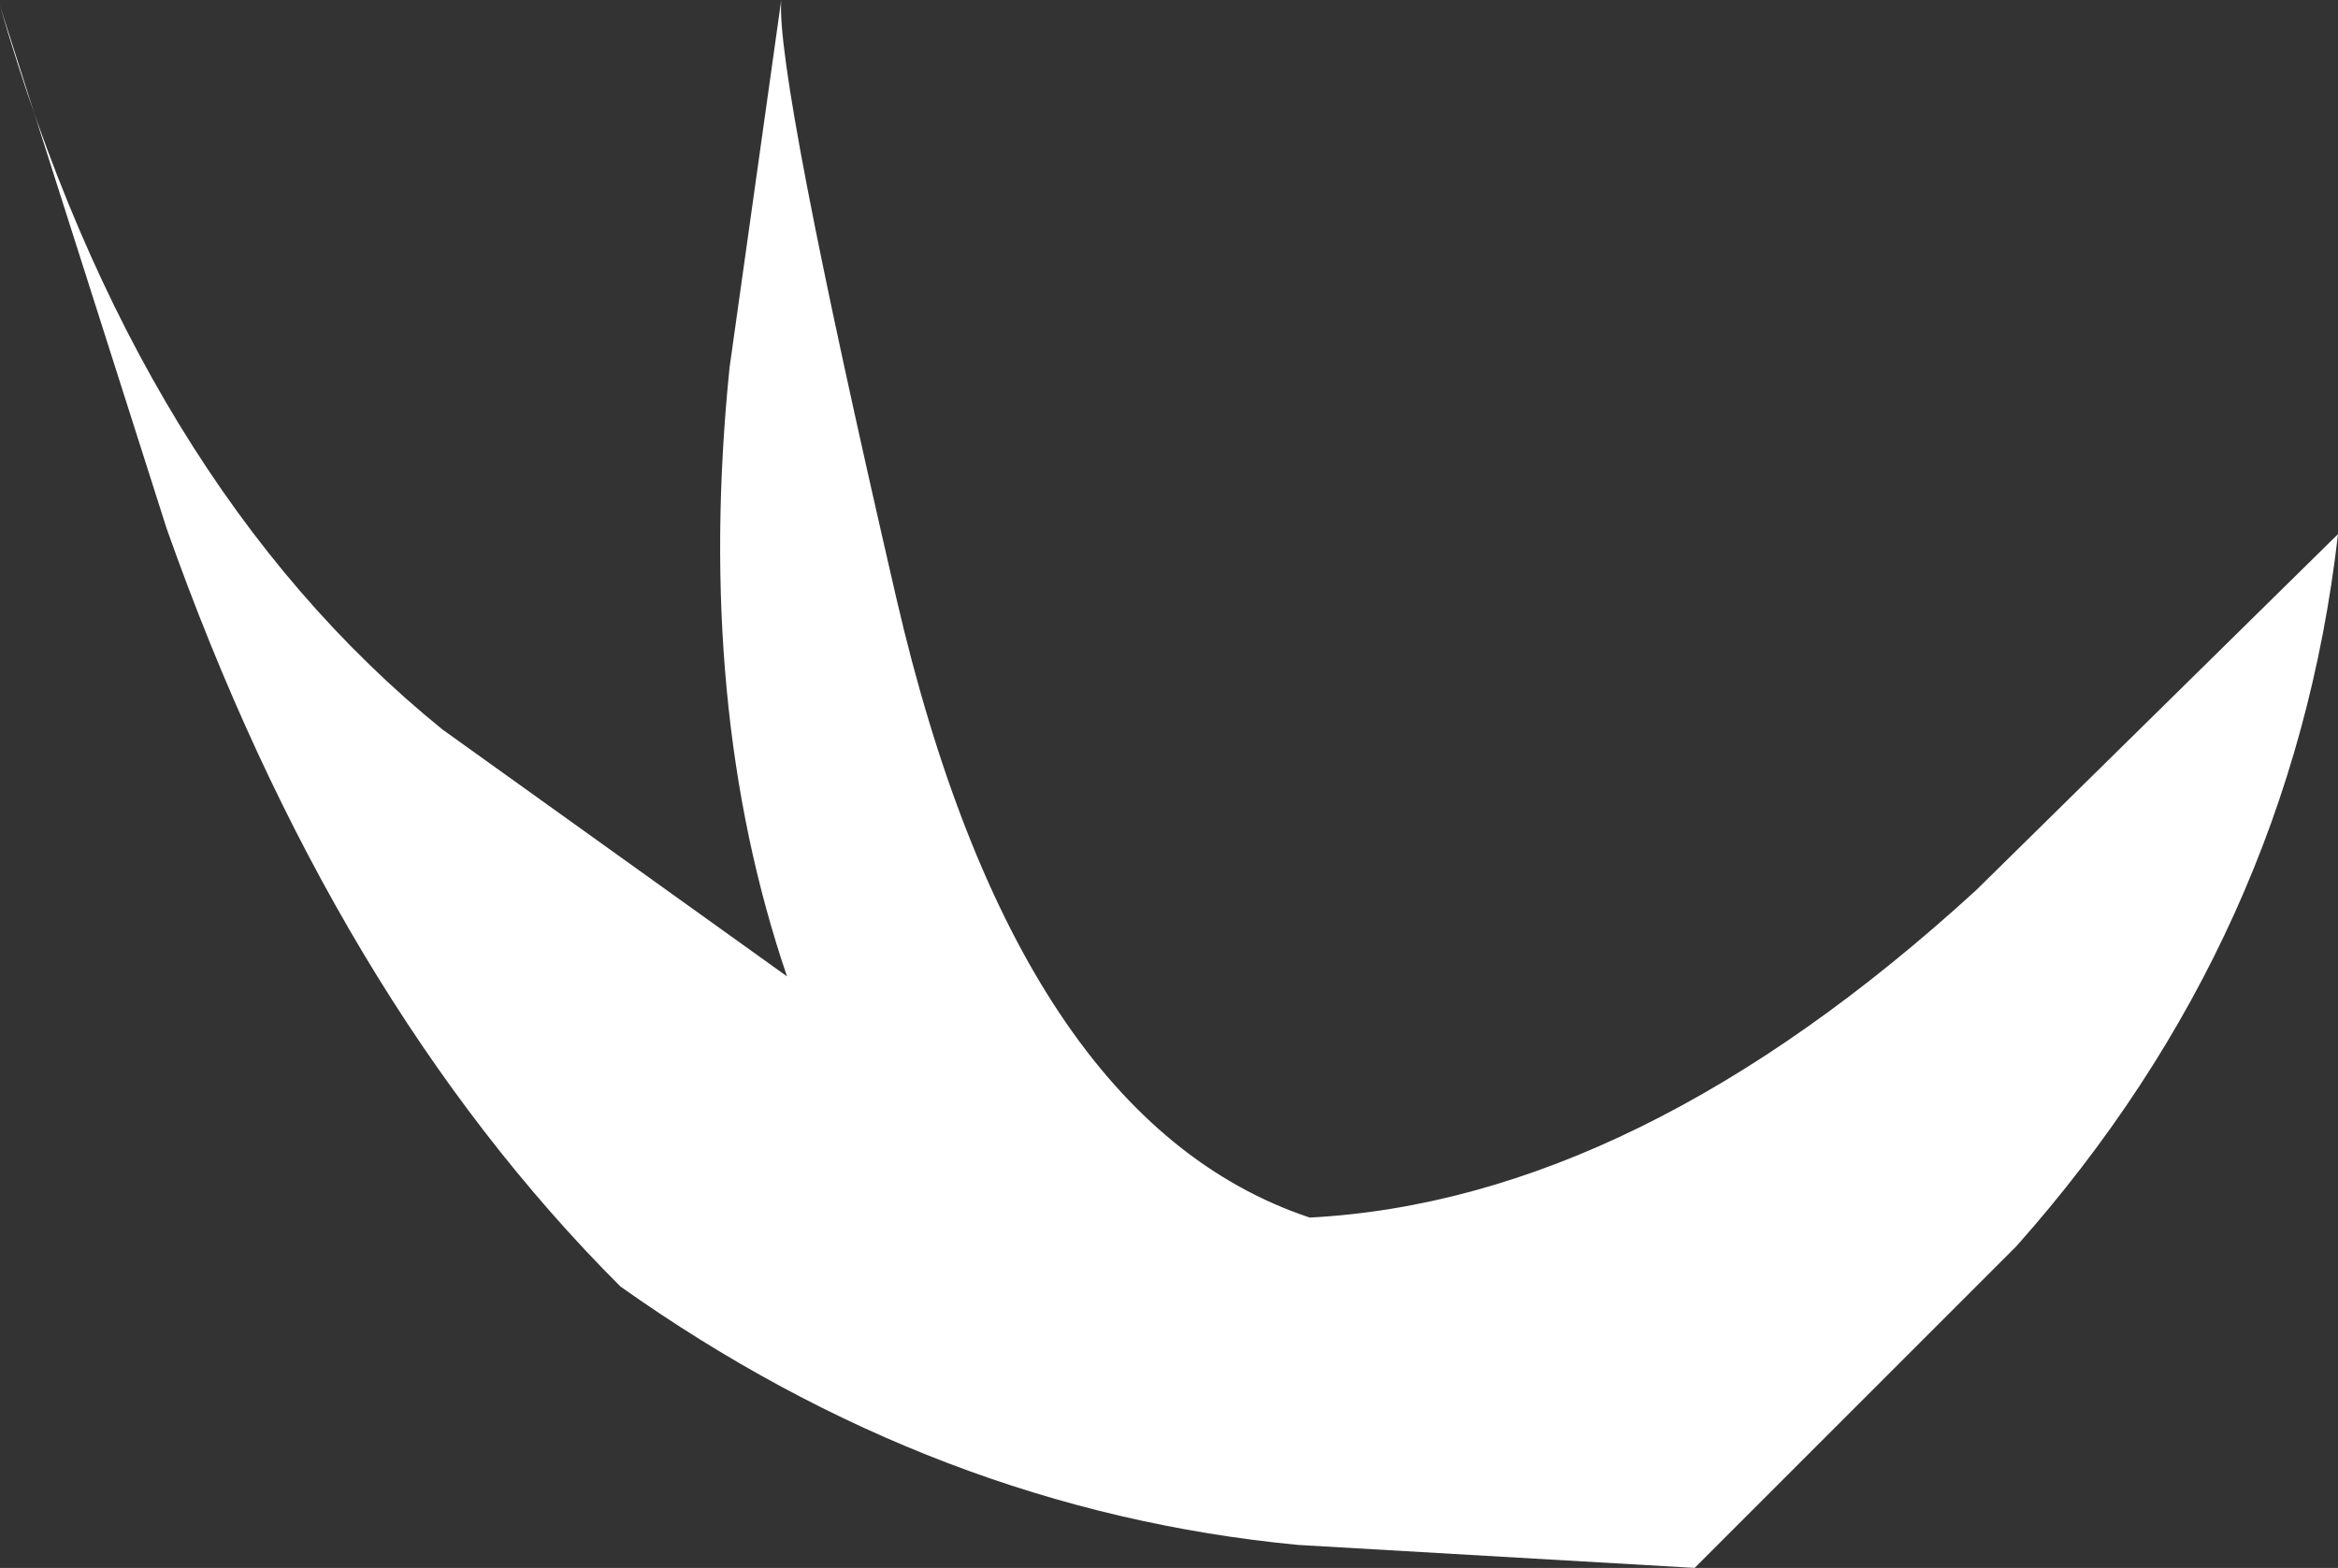 <?xml version="1.0" encoding="UTF-8" standalone="no"?>
<svg xmlns:xlink="http://www.w3.org/1999/xlink" height="13.65px" width="20.35px" xmlns="http://www.w3.org/2000/svg">
  <rect width="100%" height="100%" fill="#333333" stroke="none"/>
  <g transform="matrix(1.0, 0.0, 0.0, 1.0, 0.0, 0.0)">
    <path d="M11.4 10.6 Q14.25 10.45 17.2 7.75 L20.35 4.65 Q19.95 8.15 17.55 10.85 L14.75 13.65 11.3 13.45 Q8.15 13.15 5.4 11.2 2.9 8.7 1.45 4.6 L0.0 0.05 Q1.2 4.2 3.85 6.35 L6.85 8.5 Q6.05 6.15 6.35 3.2 L6.8 0.0 Q6.75 0.65 7.8 5.2 8.85 9.75 11.4 10.6" fill="#ffffff" fill-rule="evenodd" stroke="none"/>
  </g>
</svg>
